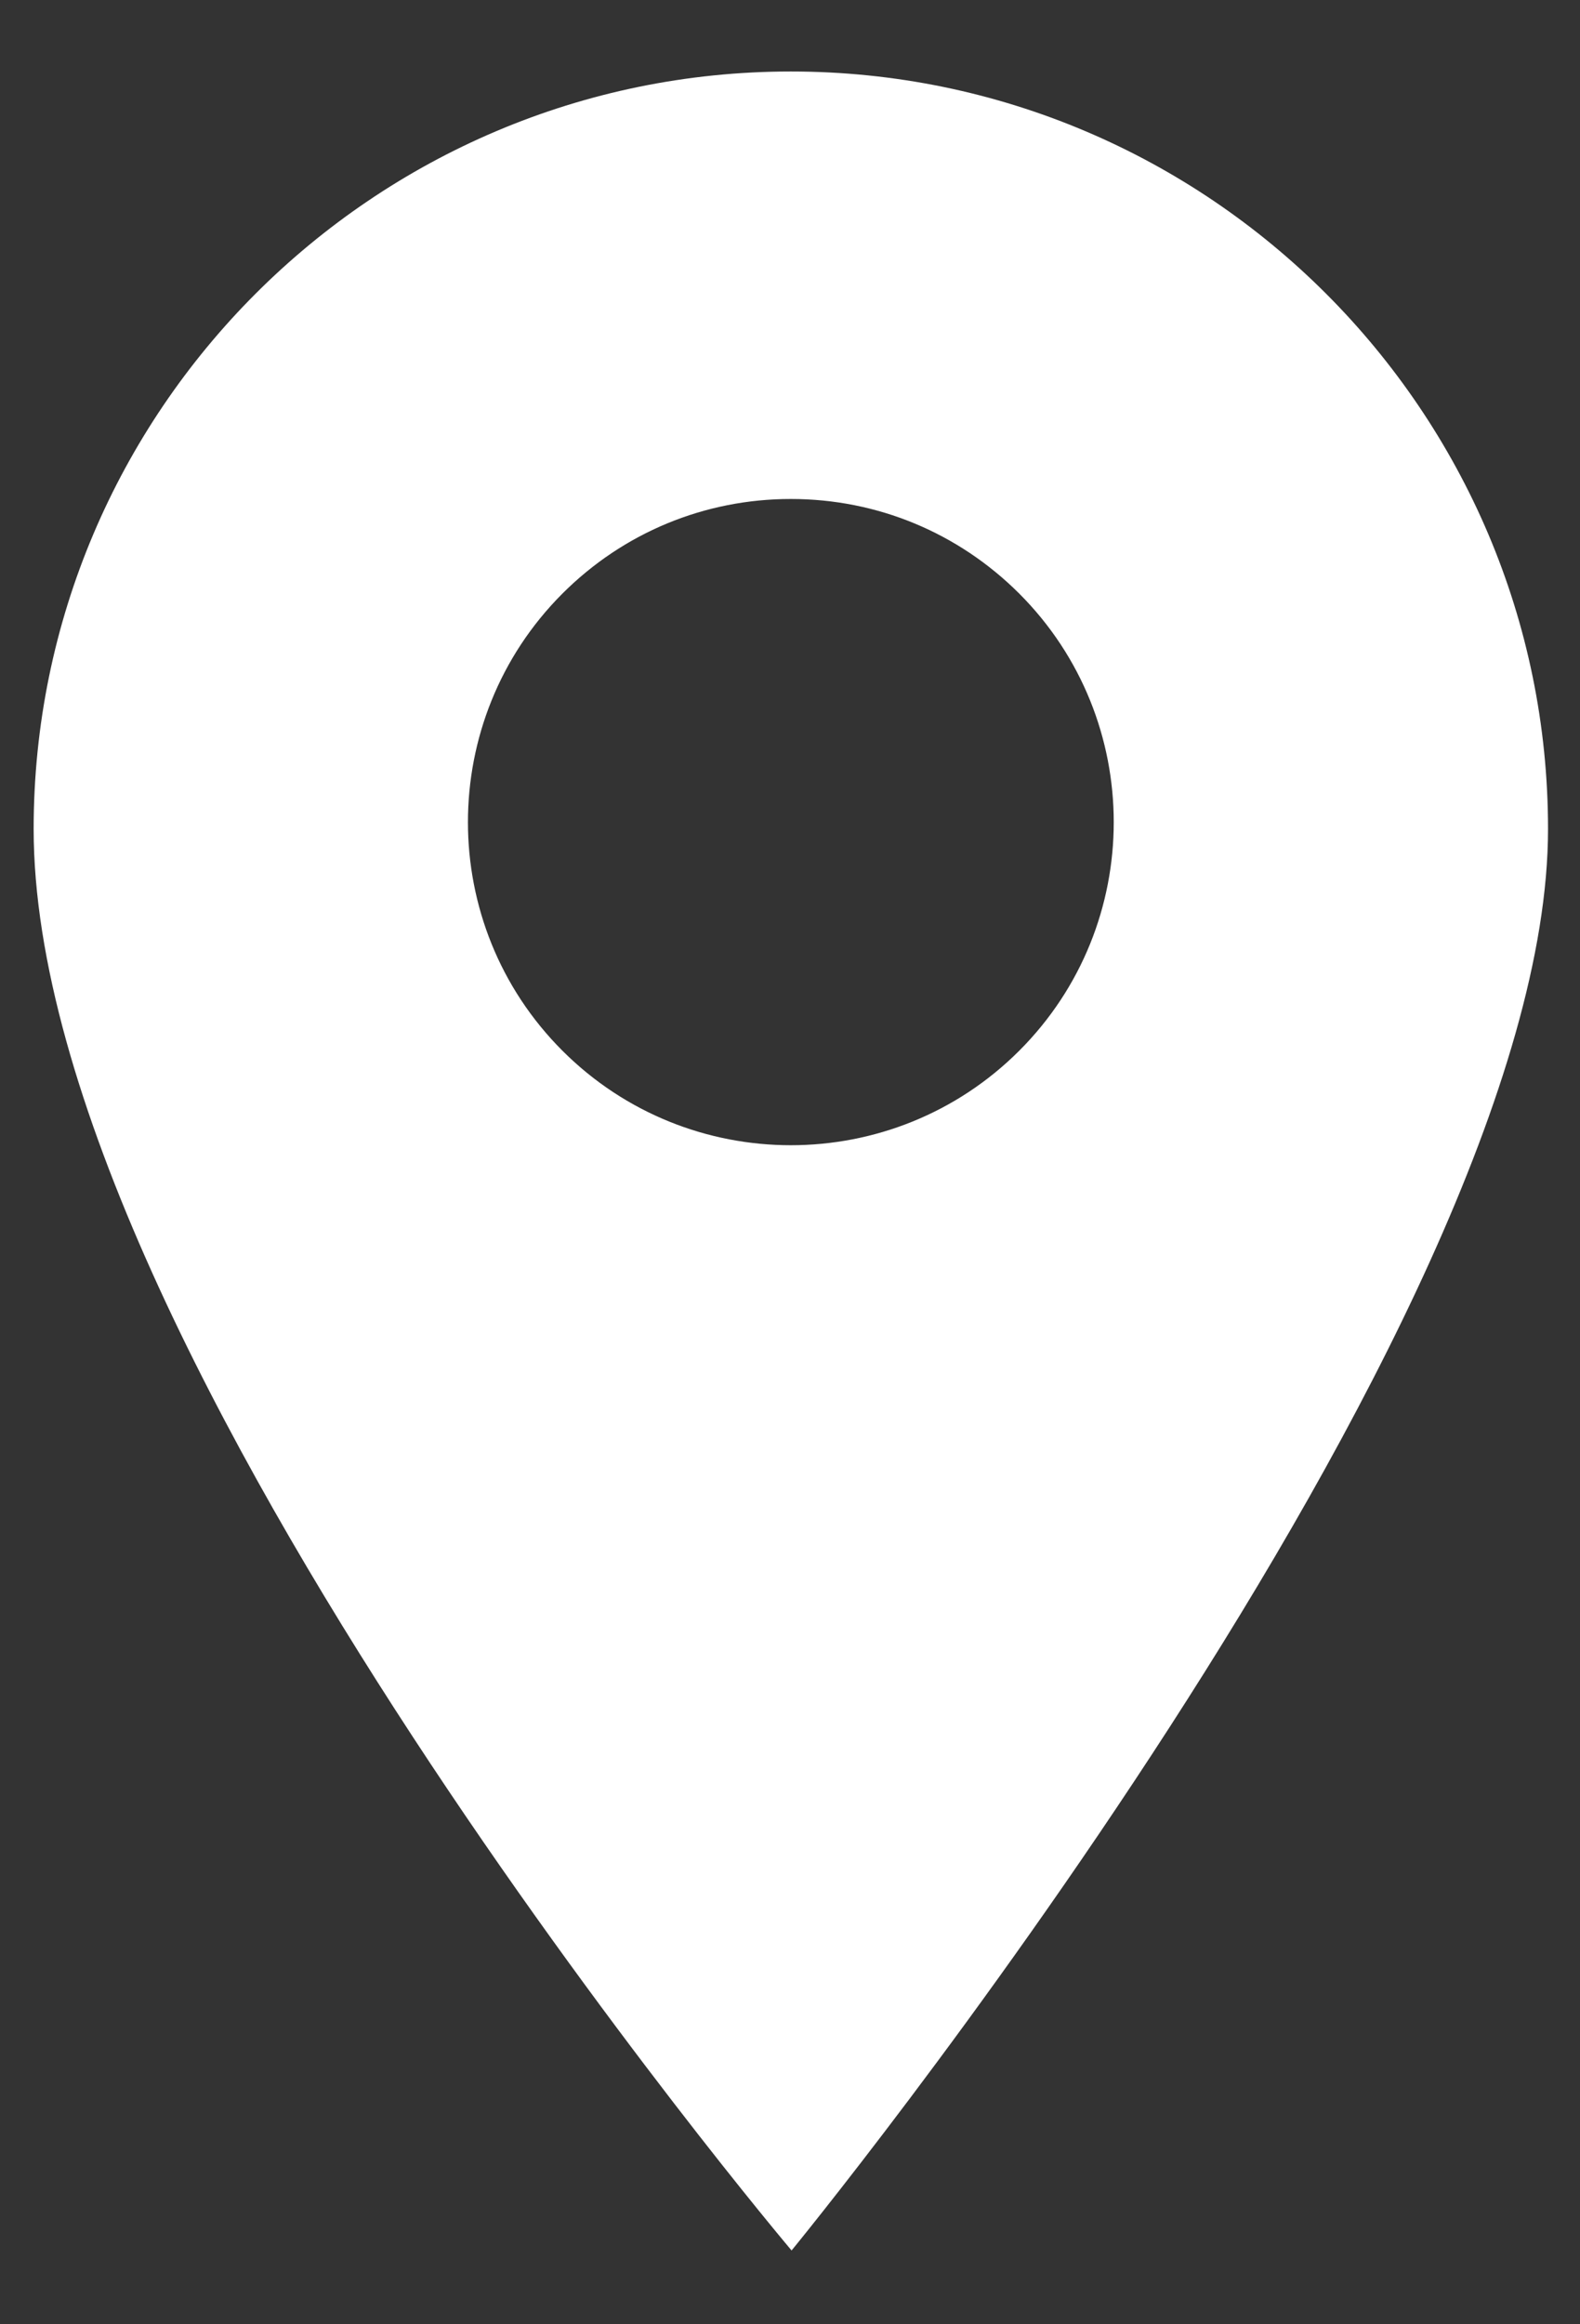 <?xml version="1.0" encoding="UTF-8"?> <svg xmlns="http://www.w3.org/2000/svg" width="17" height="25" viewBox="0 0 17 25" fill="none"><rect x="0" y="0" width="17" height="25" fill="#333333" stroke="none"/> <path d="M8.509 0.769C4.017 0.769 0.362 4.424 0.362 8.916C0.362 14.562 8.517 24.206 8.517 24.206C8.517 24.206 16.656 14.284 16.656 8.916C16.656 4.424 13.001 0.769 8.509 0.769ZM10.967 11.301C10.289 11.979 9.399 12.318 8.509 12.318C7.619 12.318 6.729 11.979 6.051 11.301C4.696 9.946 4.696 7.741 6.051 6.385C6.707 5.729 7.581 5.367 8.509 5.367C9.438 5.367 10.31 5.729 10.967 6.385C12.322 7.741 12.322 9.946 10.967 11.301Z" fill="white"></path> </svg> 